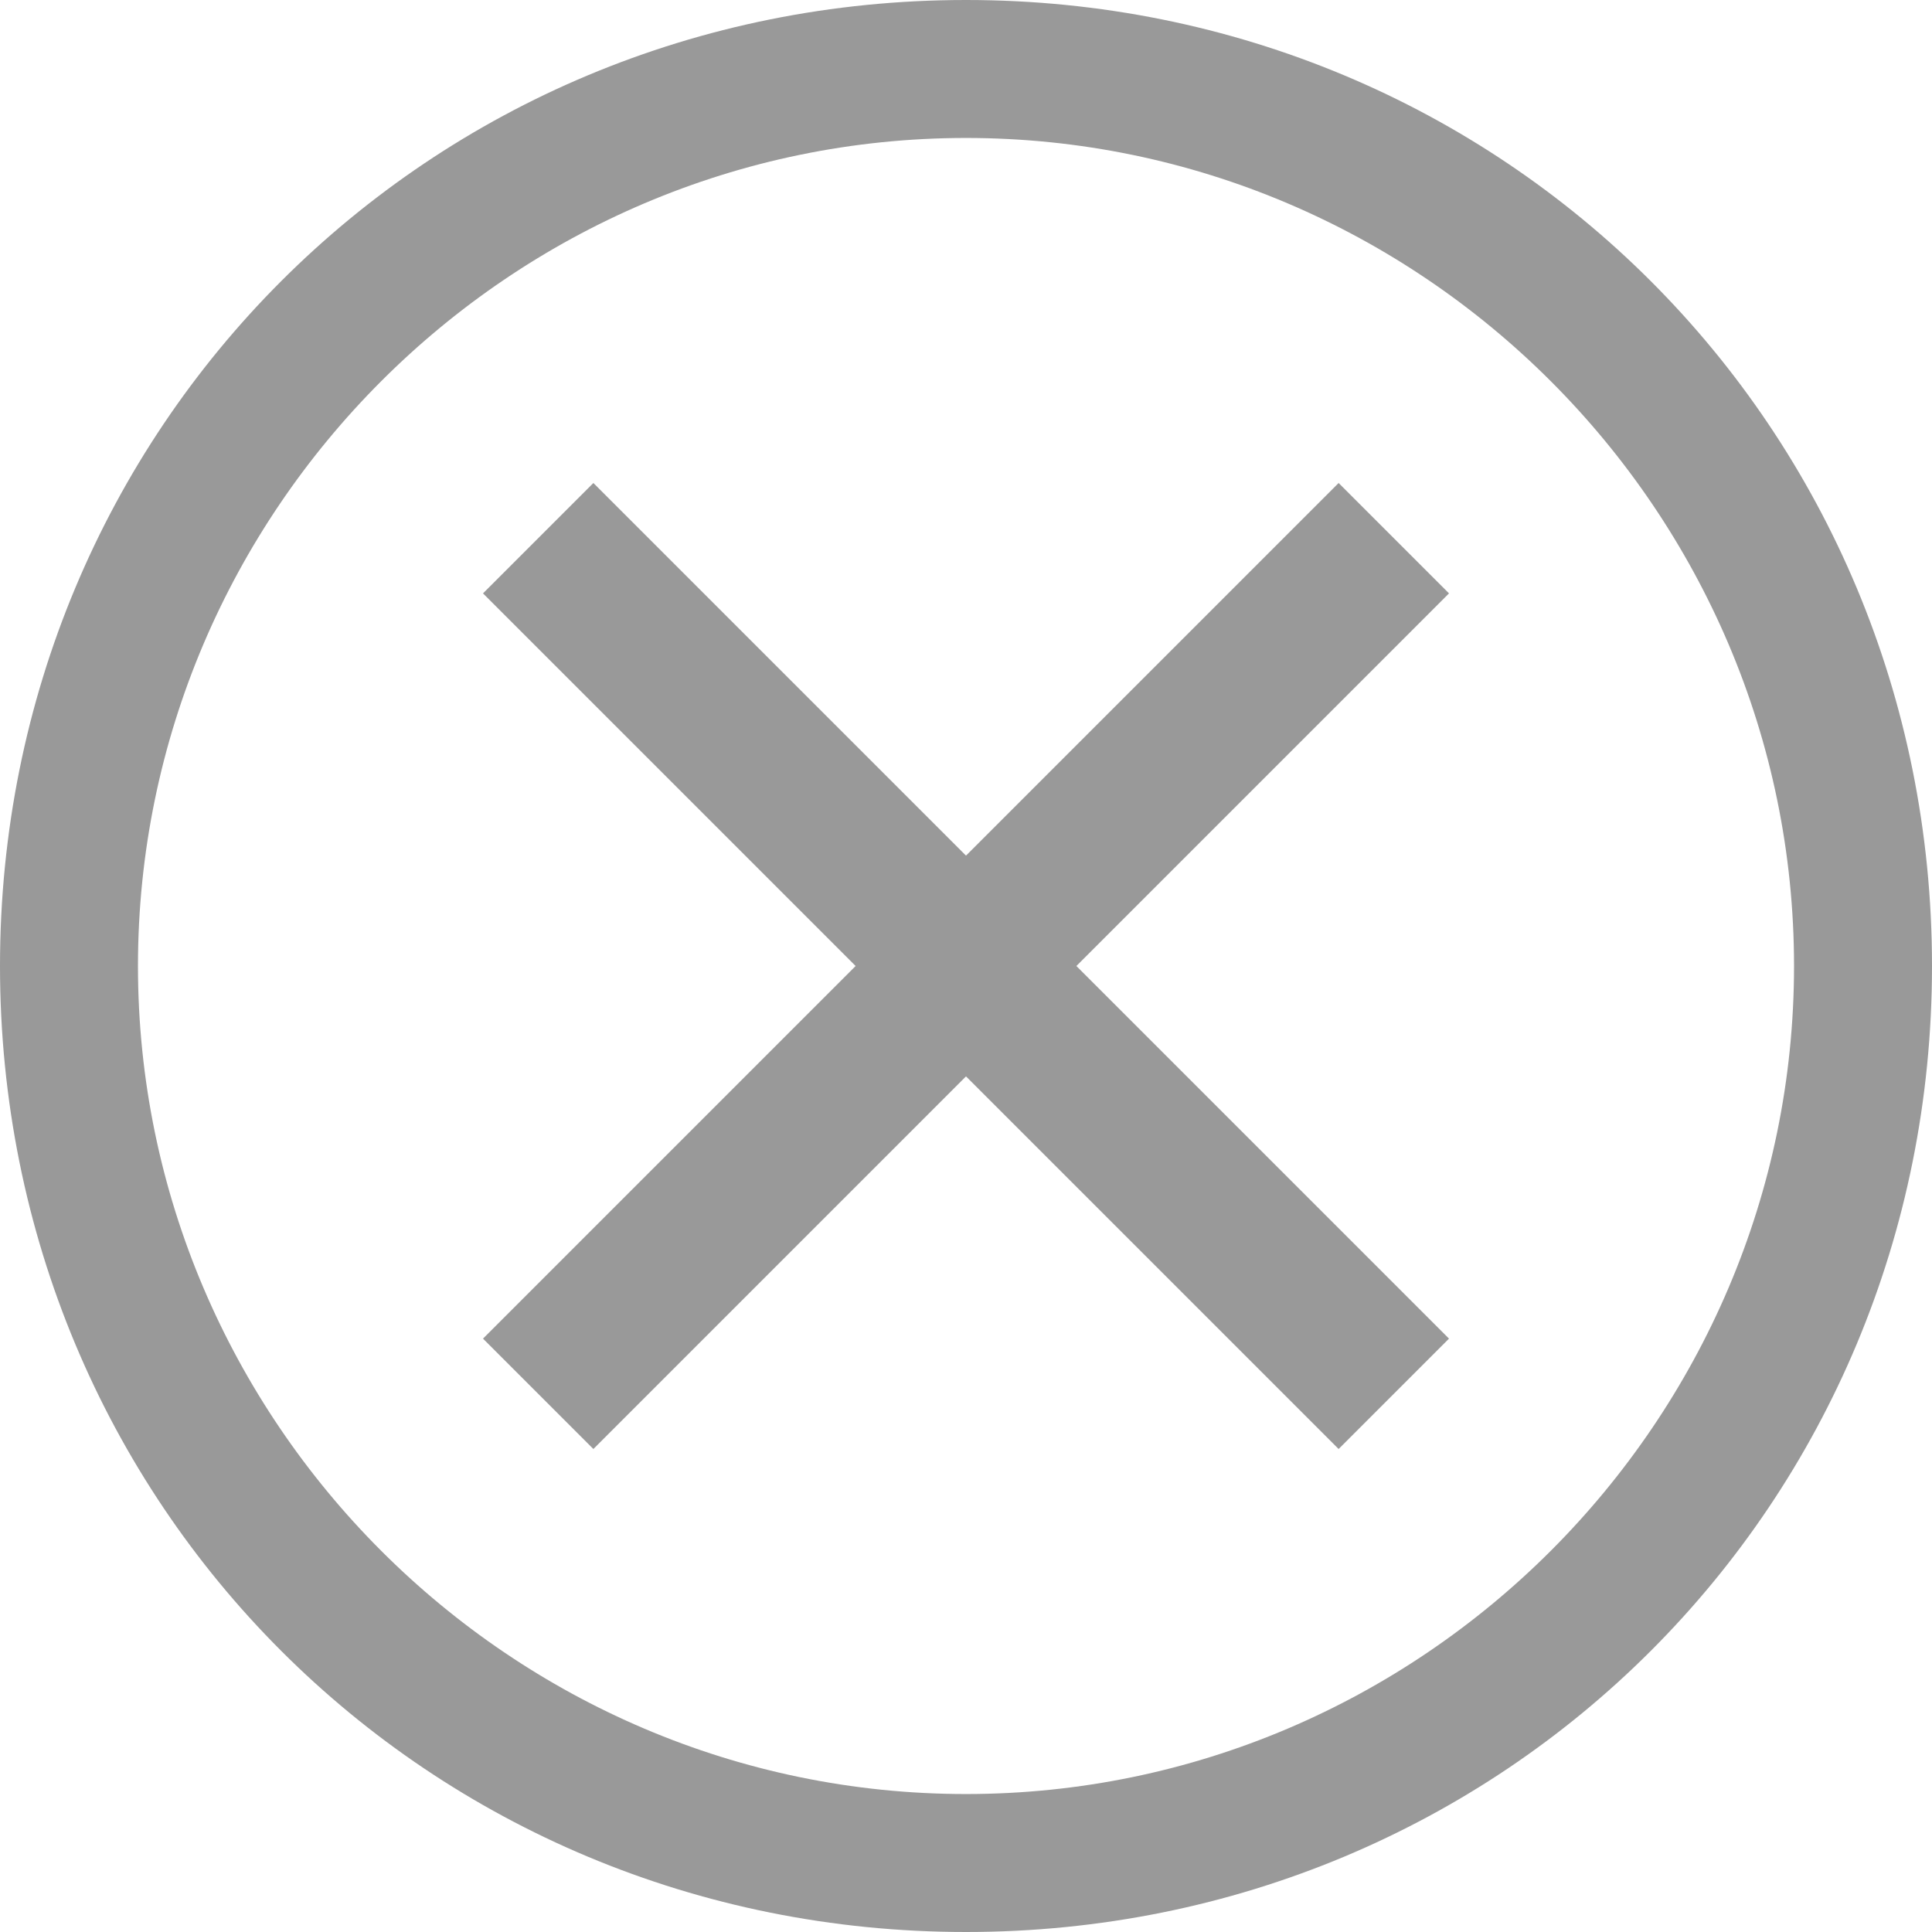 <svg width="22" height="22" viewBox="0 0 22 22" fill="none" xmlns="http://www.w3.org/2000/svg">
<g clip-path="url(#clip0_37_509)">
<path d="M11 0C4.871 0 0 4.871 0 11C0 17.129 4.871 22 11 22C17.129 22 22 17.129 22 11C22 4.871 17.129 0 11 0ZM11 20.429C5.814 20.429 1.571 16.186 1.571 11C1.571 5.814 5.814 1.571 11 1.571C16.186 1.571 20.429 5.814 20.429 11C20.429 16.186 16.186 20.429 11 20.429Z" fill="black" fill-opacity="0.4"/>
<path d="M15.243 16.5L11 12.257L6.757 16.5L5.5 15.243L9.743 11L5.5 6.757L6.757 5.5L11 9.743L15.243 5.5L16.5 6.757L12.257 11L16.5 15.243L15.243 16.5Z" fill="black" fill-opacity="0.4"/>
</g>
<defs>
<clipPath id="clip0_37_509">
<rect width="22" height="22" fill="white"/>
</clipPath>
</defs>
</svg>
